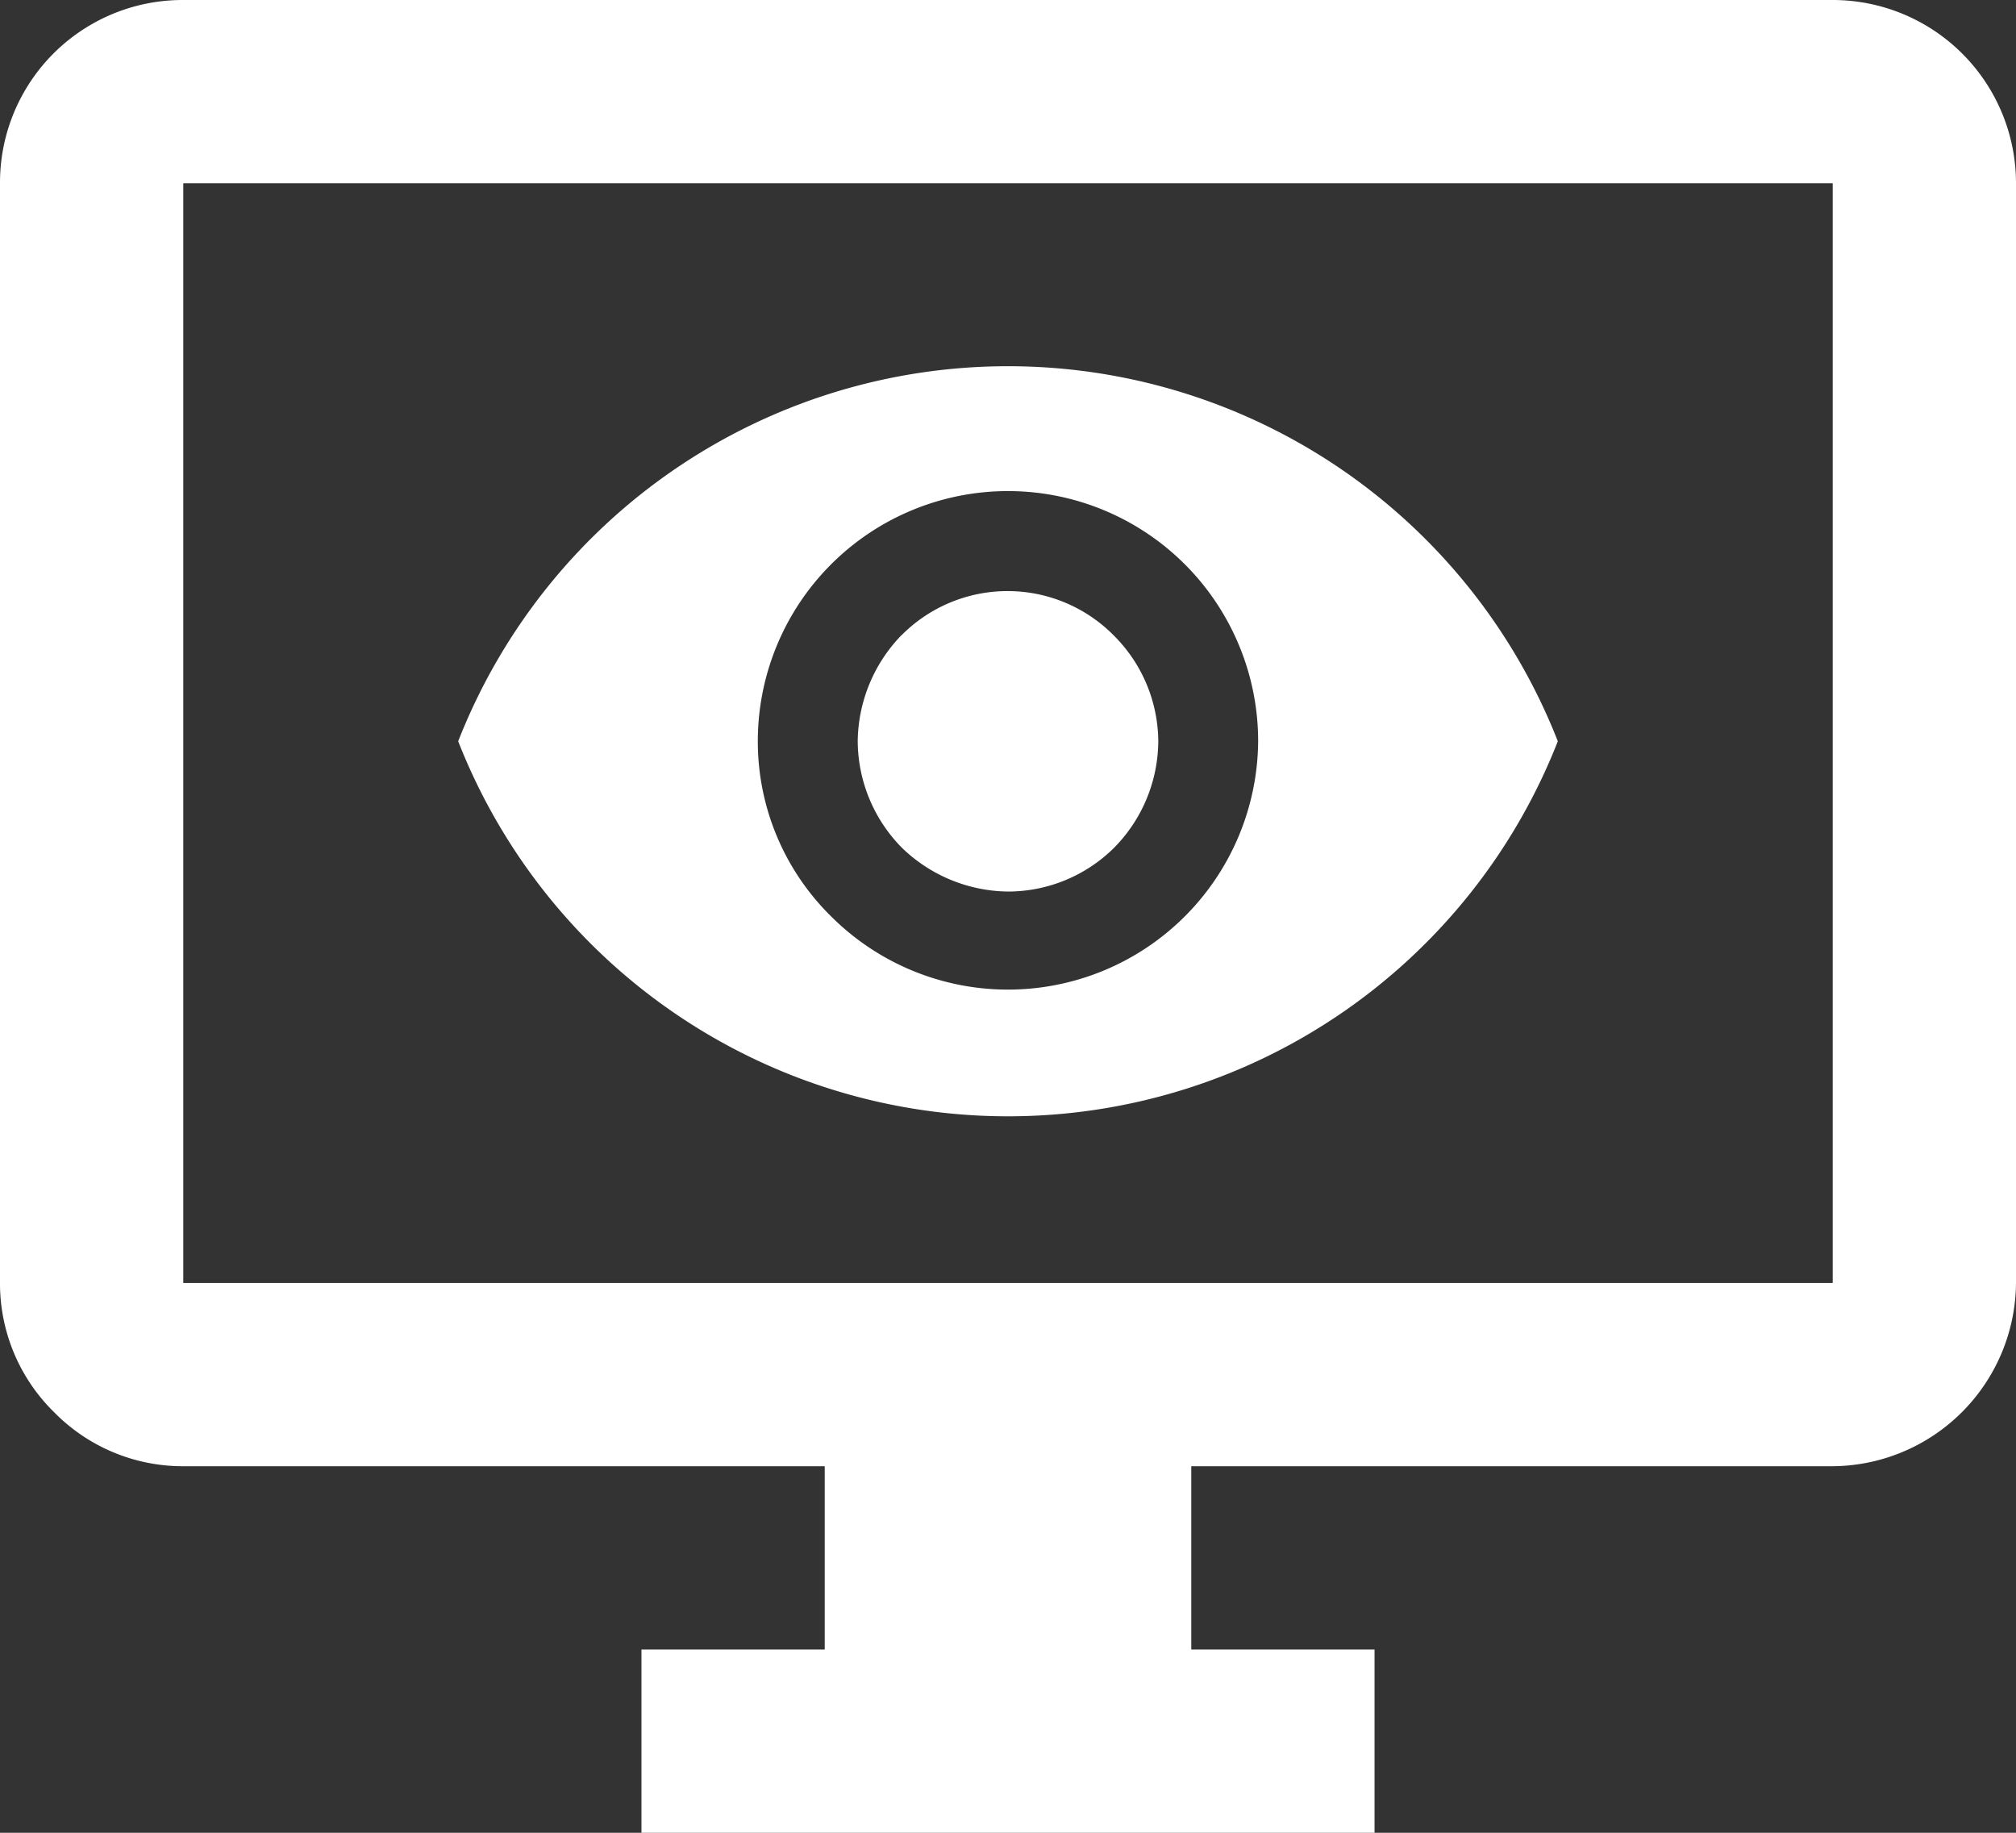 <?xml version="1.0" encoding="UTF-8"?> <svg xmlns="http://www.w3.org/2000/svg" width="49.5" height="45" viewBox="0 0 49.5 45"><rect x="0" y="0" width="49.5" height="45" fill="#333333" stroke="none"/><defs><style>.a{fill:#fff;}</style></defs><path class="a" d="M5.5,6.5v27H46V6.5H5.5M5.5,2H46a4.5,4.5,0,0,1,4.5,4.5v27A4.533,4.533,0,0,1,46,38H30.25v4.5h4.5V47h-18V42.5h4.5V38H5.5a4.424,4.424,0,0,1-3.172-1.327A4.424,4.424,0,0,1,1,33.5V6.5A4.484,4.484,0,0,1,5.5,2M23.14,17.593a3.667,3.667,0,0,1,5.22.022A3.7,3.7,0,0,1,29.44,20.2a3.754,3.754,0,0,1-1.08,2.61,3.7,3.7,0,0,1-2.61,1.08,3.8,3.8,0,0,1-2.61-1.08,3.754,3.754,0,0,1-1.08-2.61,3.8,3.8,0,0,1,1.08-2.61M21.407,24.5a6.143,6.143,0,0,0,10.485-4.3,6.142,6.142,0,0,0-12.285,0,6.025,6.025,0,0,0,1.8,4.3M12.25,20.2a14.5,14.5,0,0,1,27,0,14.5,14.5,0,0,1-27,0Z" transform="translate(-1 -2)"></path></svg> 